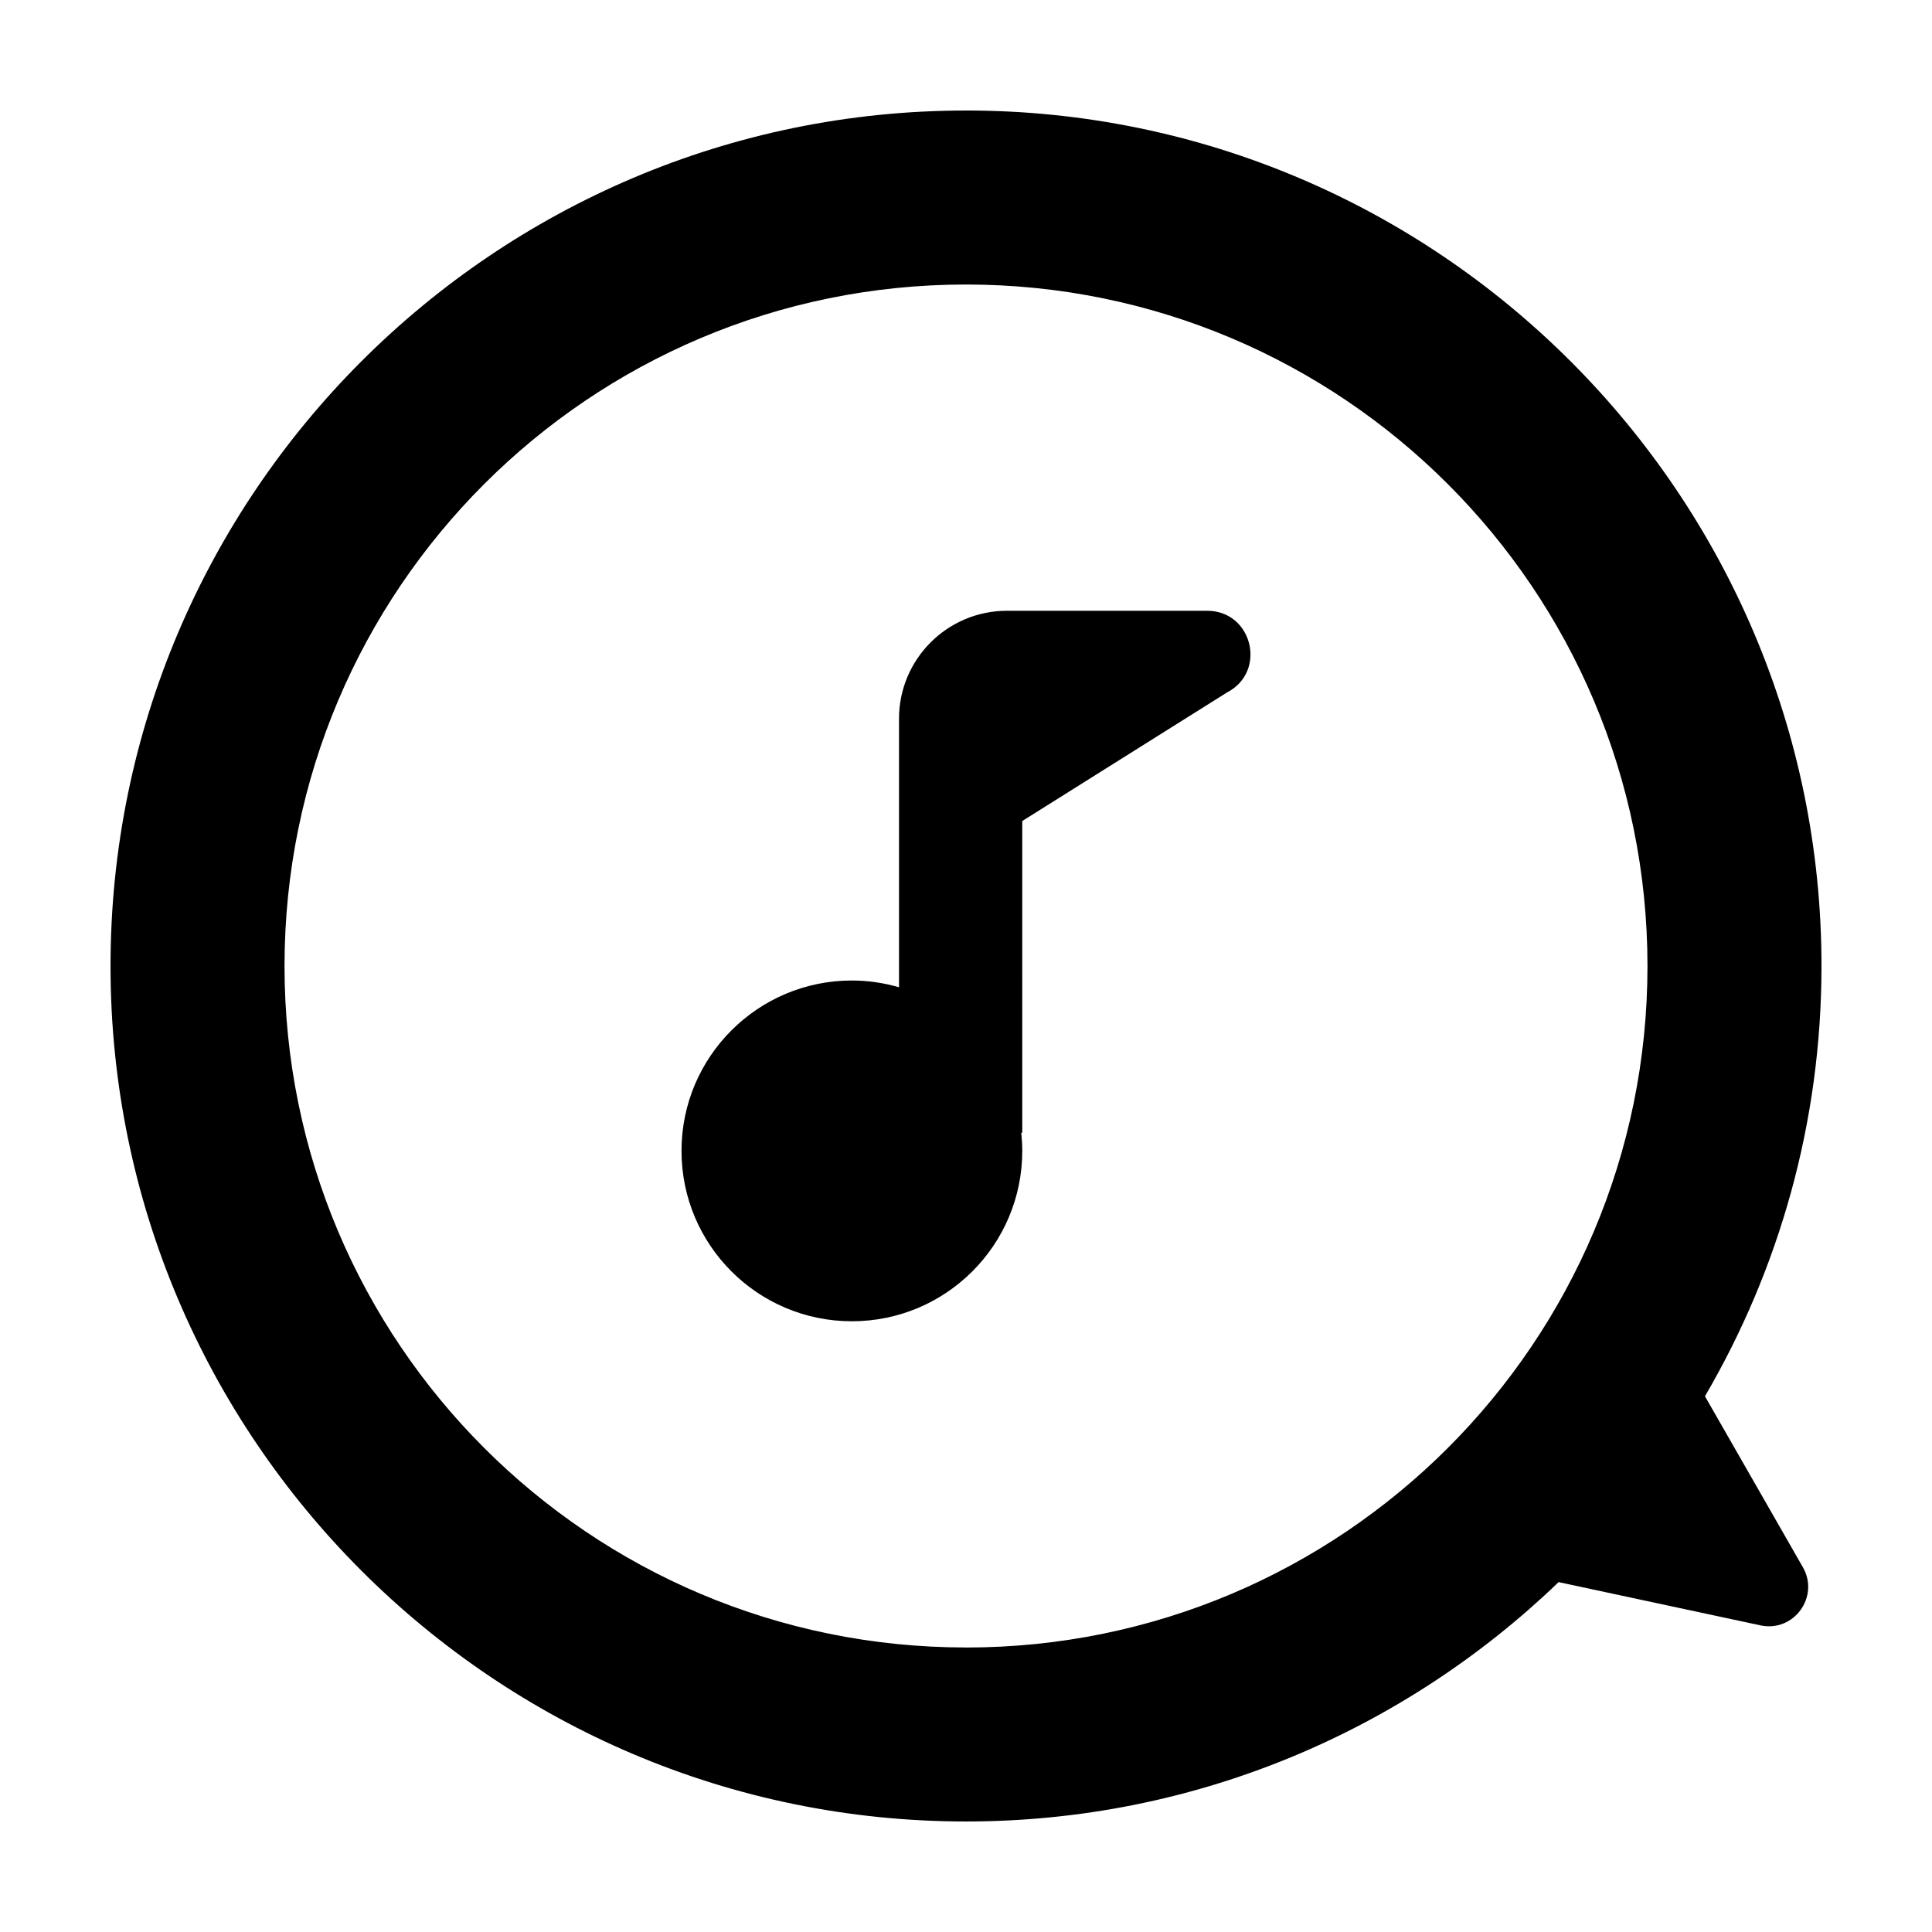 <?xml version="1.0" encoding="UTF-8"?>
<!-- Uploaded to: ICON Repo, www.svgrepo.com, Generator: ICON Repo Mixer Tools -->
<svg fill="#000000" width="800px" height="800px" version="1.1" viewBox="144 144 512 512" xmlns="http://www.w3.org/2000/svg">
 <g>
  <path d="m463.91 305.86h-53.043c-15.805 0-28.621 12.812-28.621 28.617v71.156c-3.969-1.145-8.152-1.789-12.488-1.789-24.934 0-45.152 20.211-45.152 45.152 0 24.938 20.211 45.152 45.152 45.152 24.938 0 45.152-20.211 45.152-45.152 0-1.629-0.098-3.234-0.262-4.816l0.262 0.016-0.004-82.617 54.277-34.078c10.66-5.523 6.734-21.641-5.273-21.641z"/>
  <path d="m400 173.29c-125.01 0-226.71 101.7-226.71 226.71s101.7 226.71 226.71 226.71c60.922 0 116.27-24.199 157.05-63.434l53.484 11.461c8.832 1.895 15.738-7.562 11.25-15.402l-25.953-45.312c19.594-33.531 30.883-72.477 30.883-114.03 0-125.01-101.7-226.71-226.71-226.71zm0 407.31c-99.746 0-180.6-80.855-180.6-180.6s80.855-180.6 180.6-180.6c99.742 0.004 180.6 80.859 180.6 180.61 0 99.742-80.855 180.6-180.6 180.6z"/>
 </g>
</svg>